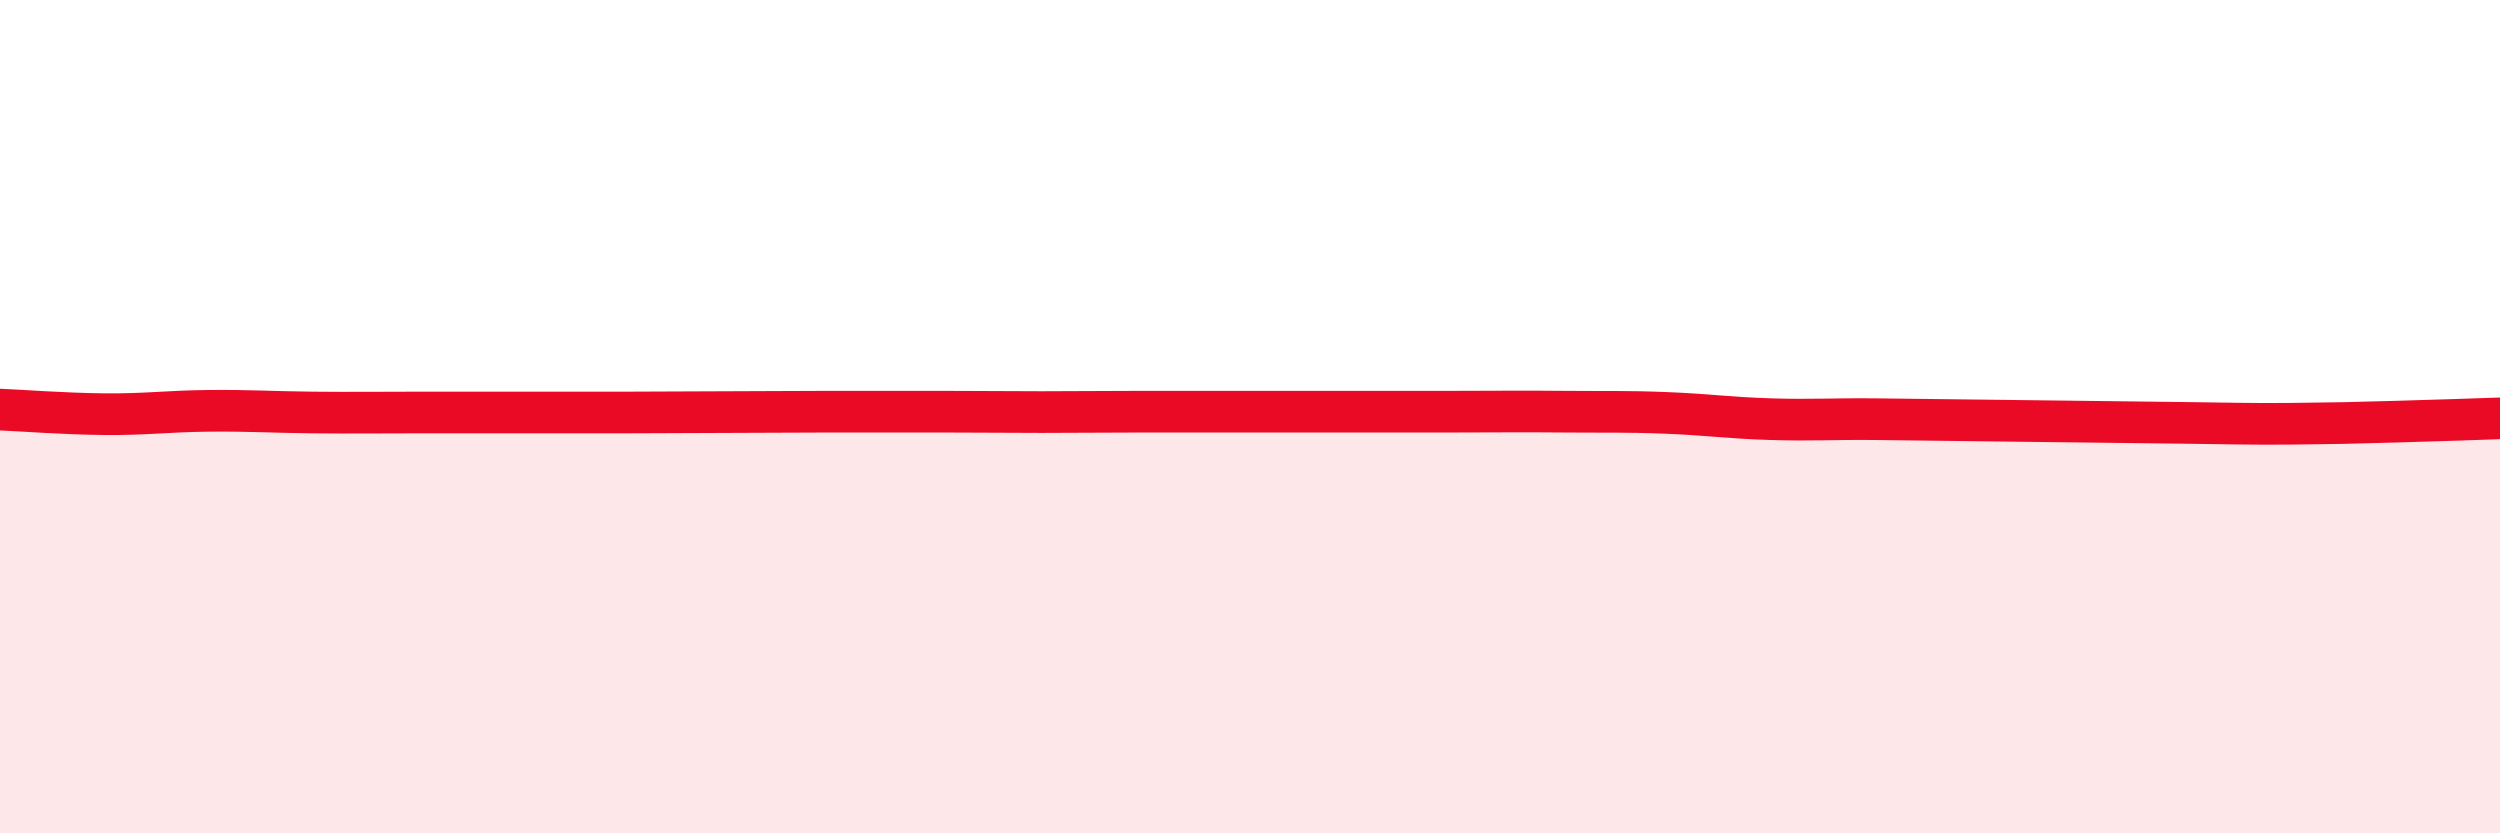 
    <svg width="60" height="20" viewBox="0 0 60 20" xmlns="http://www.w3.org/2000/svg">
      <path
        d="M 0,9.83 C 0.5,9.85 1.5,9.93 2.5,9.94 C 3.5,9.95 4,9.87 5,9.86 C 6,9.85 6.5,9.89 7.5,9.9 C 8.5,9.91 9,9.9 10,9.9 C 11,9.9 11.5,9.9 12.5,9.9 C 13.5,9.9 14,9.9 15,9.9 C 16,9.9 16.5,9.89 17.5,9.89 C 18.5,9.89 19,9.88 20,9.88 C 21,9.88 21.5,9.88 22.5,9.88 C 23.5,9.88 24,9.89 25,9.89 C 26,9.89 26.5,9.88 27.5,9.88 C 28.5,9.88 29,9.88 30,9.88 C 31,9.88 31.5,9.88 32.5,9.88 C 33.5,9.88 34,9.88 35,9.88 C 36,9.88 36.5,9.87 37.5,9.88 C 38.5,9.89 39,9.87 40,9.91 C 41,9.95 41.5,10.03 42.5,10.06 C 43.5,10.09 44,10.05 45,10.06 C 46,10.07 46.5,10.08 47.5,10.09 C 48.5,10.1 49,10.11 50,10.12 C 51,10.13 51.5,10.14 52.5,10.15 C 53.5,10.16 54,10.18 55,10.17 C 56,10.16 56.5,10.15 57.5,10.12 C 58.5,10.09 59.5,10.06 60,10.04L60 20L0 20Z"
        fill="#EB0A25"
        opacity="0.1"
        stroke-linecap="round"
        stroke-linejoin="round"
      />
      <path
        d="M 0,9.83 C 0.5,9.85 1.5,9.93 2.5,9.94 C 3.5,9.95 4,9.87 5,9.86 C 6,9.85 6.5,9.89 7.5,9.9 C 8.5,9.91 9,9.9 10,9.9 C 11,9.9 11.5,9.9 12.5,9.9 C 13.5,9.9 14,9.9 15,9.9 C 16,9.9 16.5,9.89 17.5,9.89 C 18.5,9.89 19,9.88 20,9.88 C 21,9.88 21.5,9.88 22.5,9.88 C 23.5,9.88 24,9.89 25,9.89 C 26,9.89 26.5,9.88 27.5,9.88 C 28.5,9.88 29,9.88 30,9.88 C 31,9.88 31.5,9.88 32.5,9.88 C 33.5,9.88 34,9.88 35,9.88 C 36,9.88 36.5,9.87 37.5,9.88 C 38.5,9.89 39,9.87 40,9.91 C 41,9.95 41.5,10.03 42.5,10.06 C 43.5,10.09 44,10.05 45,10.06 C 46,10.07 46.5,10.08 47.5,10.09 C 48.5,10.1 49,10.11 50,10.12 C 51,10.13 51.5,10.14 52.5,10.15 C 53.5,10.16 54,10.18 55,10.17 C 56,10.16 56.5,10.15 57.5,10.12 C 58.5,10.09 59.5,10.06 60,10.04"
        stroke="#EB0A25"
        stroke-width="1"
        fill="none"
        stroke-linecap="round"
        stroke-linejoin="round"
      />
    </svg>
  